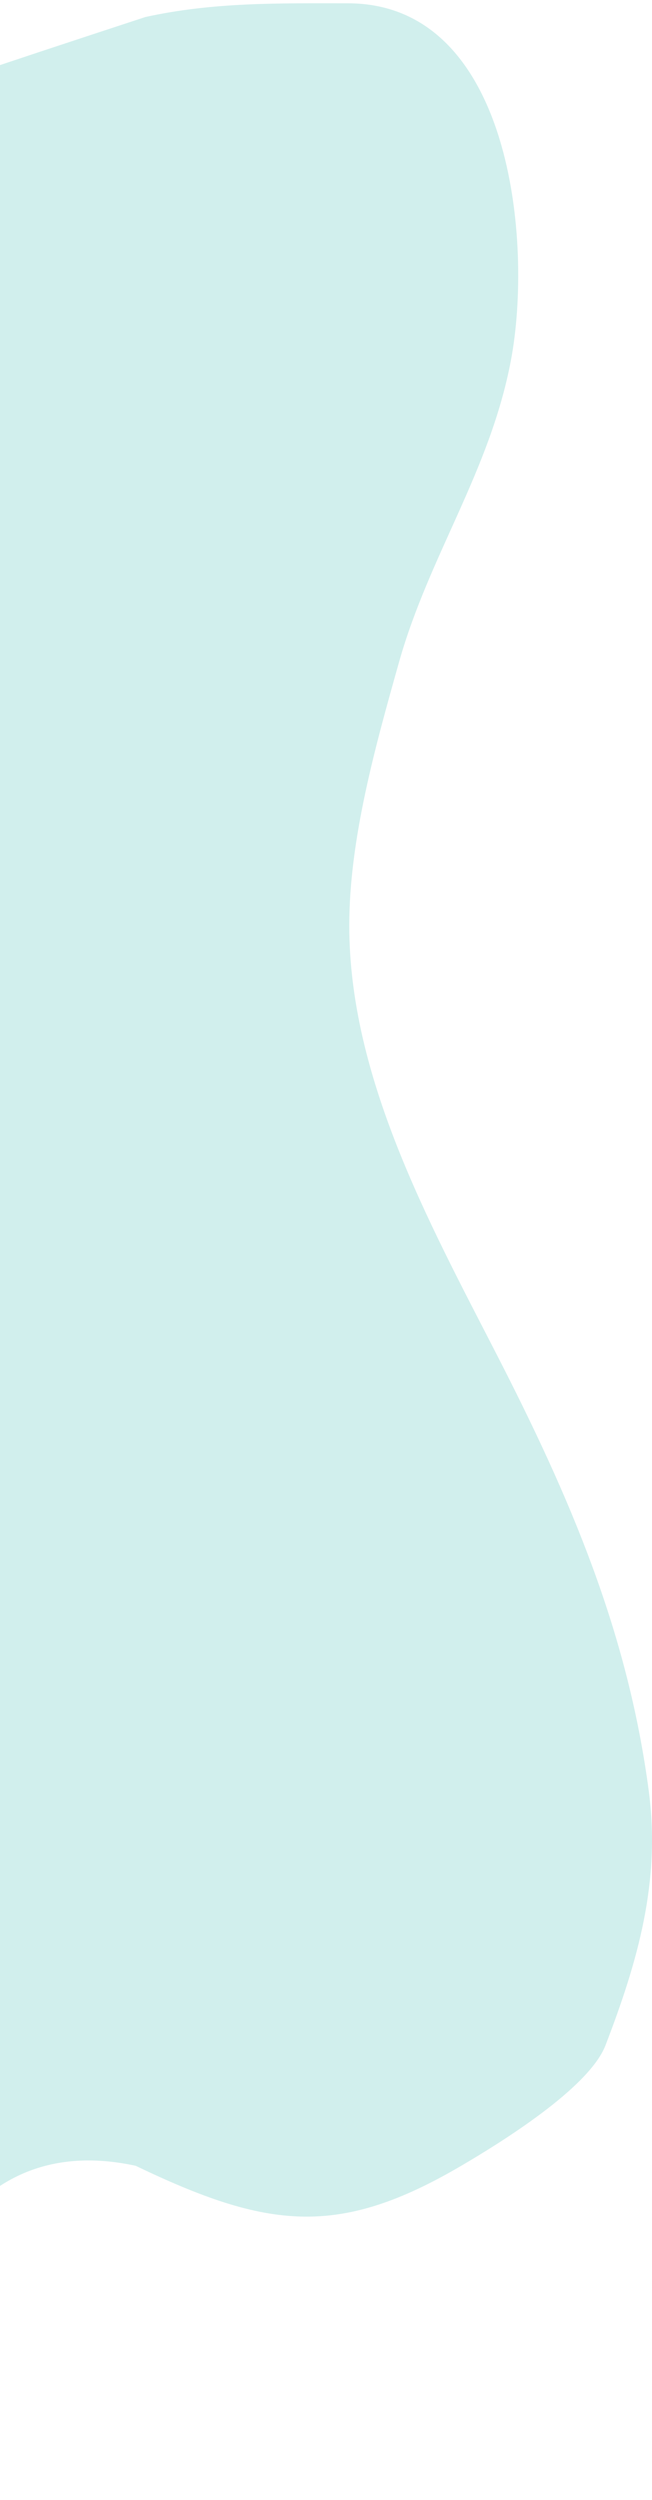 <?xml version="1.0" encoding="UTF-8"?> <svg xmlns="http://www.w3.org/2000/svg" width="190" height="728" viewBox="0 0 190 728" fill="none"><path d="M-21 30.5C-26.683 33.515 -34 35.446 -34 42.488L-30.1 688.787C-35.902 715.555 -32.869 738.142 -29.892 723.269L-30.1 688.787C-23.375 657.762 -4.782 621.12 39.523 630.677C77.884 649.074 98.545 651.727 134.418 630.677C145.06 624.432 171.587 608.227 176.445 595.607C185.878 571.103 192.535 547.944 189.069 521.622C182.937 475.058 166.041 435.868 144.578 394.109C124.75 355.53 101.781 313.588 101.781 269.519C101.781 244.328 109.409 217.228 116.242 192.954L116.252 192.919C125.025 161.752 142.781 137.243 148.889 104.937C155.34 70.812 149.153 0.958 101.319 0.958C81 0.958 62.191 0.602 42.358 4.958C-56.442 37.387 -0.681 19.72 -21 30.5Z" fill="#D1EFED"></path></svg> 